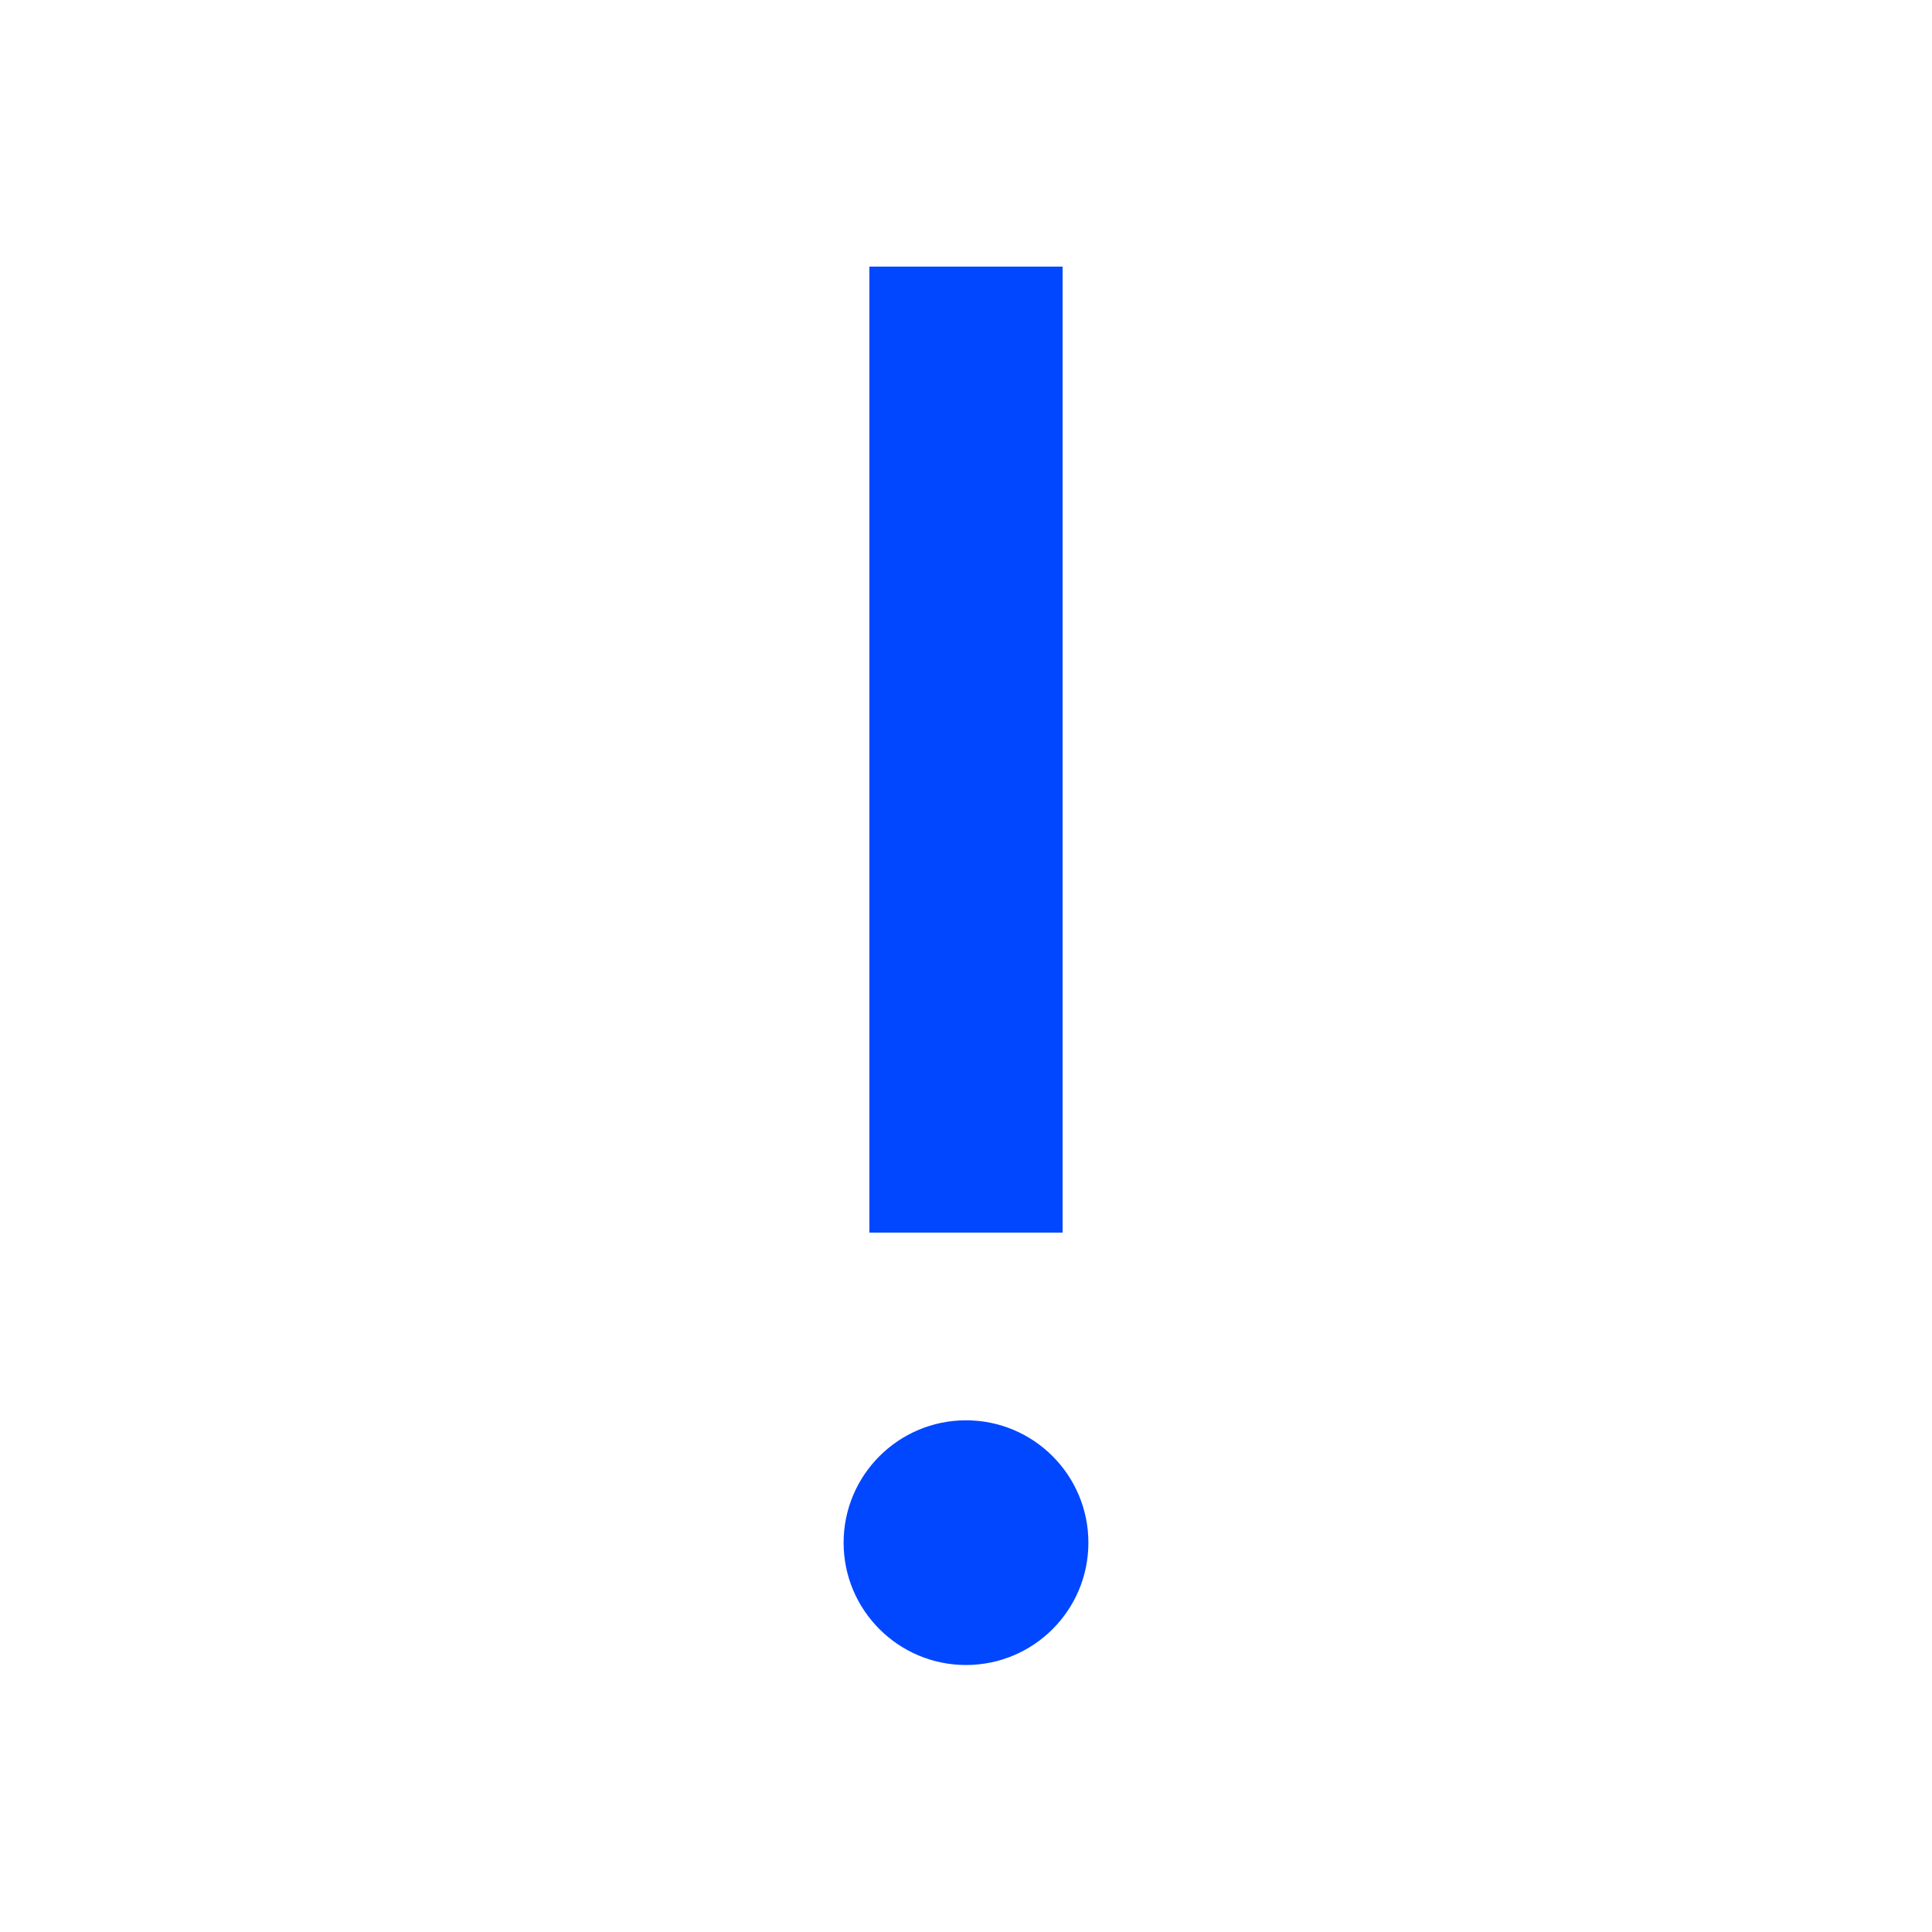 <svg width="20" height="20" viewBox="0 0 20 20" fill="none" xmlns="http://www.w3.org/2000/svg">
<path fill-rule="evenodd" clip-rule="evenodd" d="M9 2.76V12.76H11V2.76H9ZM11.267 15.97C11.267 16.669 10.7 17.236 10 17.236C9.301 17.236 8.733 16.669 8.733 15.97C8.733 15.27 9.301 14.703 10 14.703C10.7 14.703 11.267 15.27 11.267 15.97Z" fill="#0047FF"/>
</svg>
